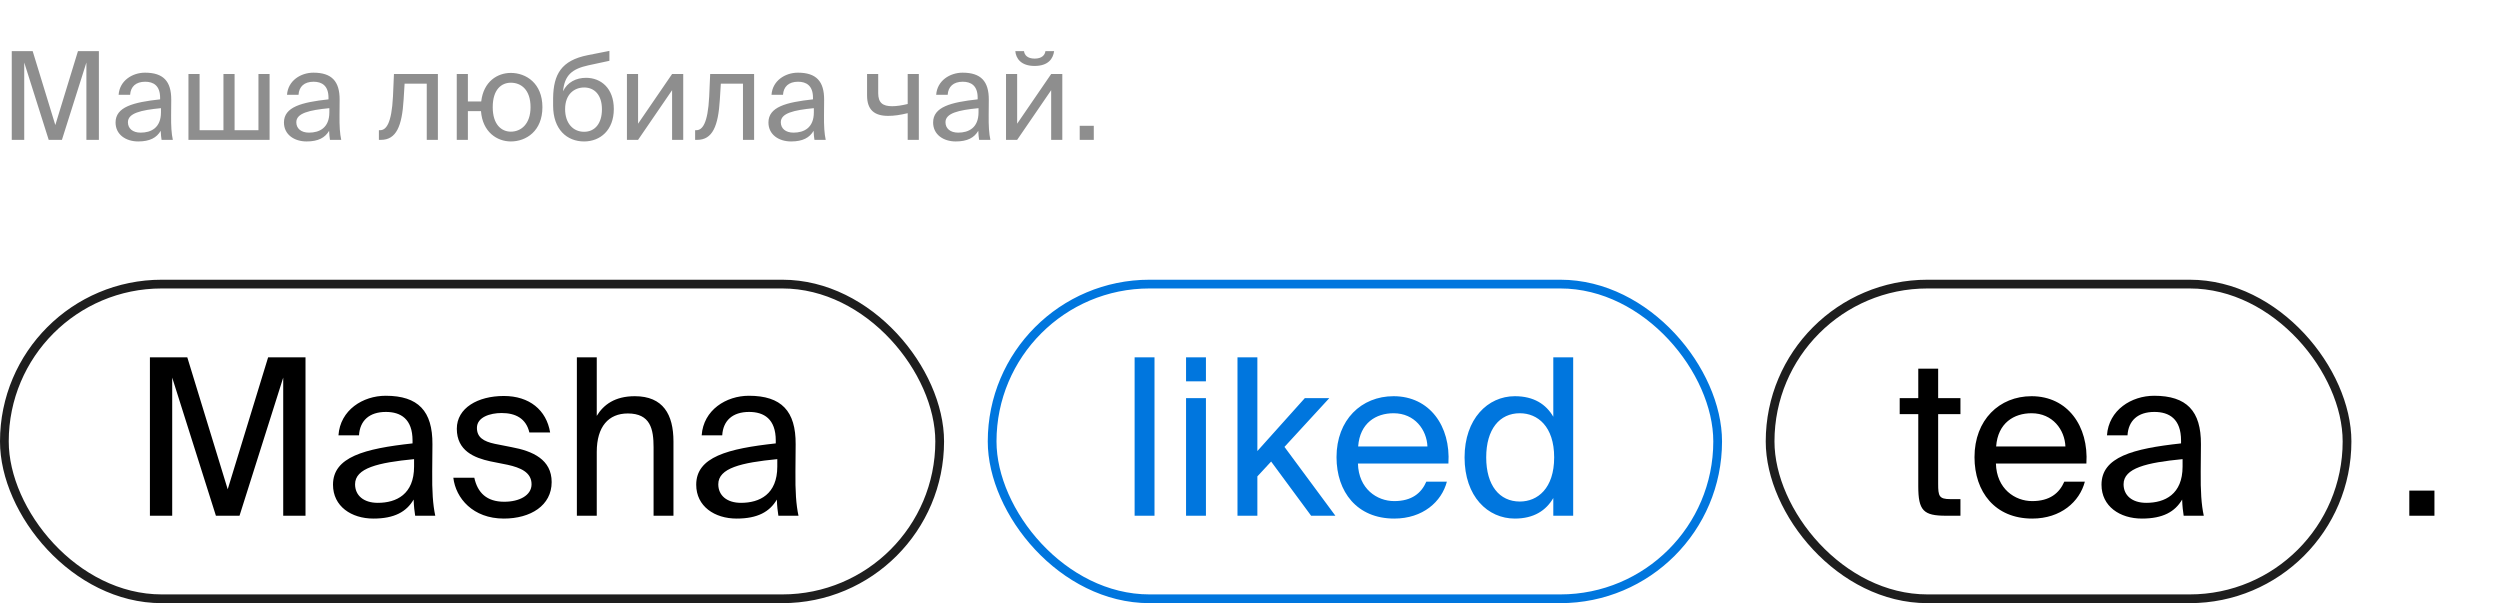 <svg width="286" height="69" viewBox="0 0 286 69" fill="none" xmlns="http://www.w3.org/2000/svg">
<rect x="0.5" y="32.5" width="107" height="36" rx="18" stroke="#1E1E1E"/>
<rect x="113.5" y="32.5" width="83" height="36" rx="18" stroke="#0076DE"/>
<rect x="202.5" y="32.5" width="66" height="36" rx="18" stroke="#1E1E1E"/>
<path d="M27.4 59H24.7L19.7 43.2V59H17.15V40.875H21.425L26.05 55.975L30.675 40.875H34.95V59H32.4V43.2L27.4 59ZM47.37 53.375V52.525C43.245 52.925 40.62 53.55 40.62 55.4C40.62 56.675 41.595 57.525 43.22 57.525C45.345 57.525 47.37 56.55 47.37 53.375ZM42.72 59.325C40.195 59.325 38.095 57.925 38.095 55.45C38.095 52.275 41.695 51.325 47.195 50.725V50.4C47.195 47.925 45.845 47.125 44.145 47.125C42.245 47.125 41.17 48.125 41.07 49.8H38.72C38.92 46.9 41.52 45.275 44.12 45.275C47.845 45.275 49.495 47.025 49.47 50.825L49.445 53.925C49.42 56.2 49.52 57.725 49.795 59H47.495C47.42 58.5 47.345 57.95 47.32 57.15C46.495 58.55 45.12 59.325 42.72 59.325ZM62.935 49.475H60.56C60.185 47.875 58.985 47.25 57.385 47.25C56.06 47.25 54.56 47.725 54.56 48.95C54.56 50.025 55.31 50.5 56.61 50.775L58.51 51.15C60.96 51.6 63.11 52.575 63.11 55.15C63.11 57.825 60.71 59.325 57.635 59.325C54.11 59.325 52.135 57 51.86 54.65H54.26C54.635 56.375 55.685 57.4 57.685 57.4C59.41 57.4 60.81 56.675 60.81 55.4C60.81 54.025 59.535 53.5 58.085 53.175L56.085 52.775C54.26 52.375 52.26 51.575 52.26 49.05C52.26 46.675 54.66 45.3 57.635 45.3C60.56 45.3 62.51 46.9 62.935 49.475ZM68.269 40.875V47.575C69.044 46.3 70.344 45.325 72.619 45.325C75.869 45.325 77.044 47.425 77.044 50.5V59H74.769V51.175C74.769 49.1 74.419 47.3 71.819 47.3C69.619 47.3 68.269 48.8 68.269 51.7V59H65.994V40.875H68.269ZM88.922 53.375V52.525C84.797 52.925 82.172 53.55 82.172 55.4C82.172 56.675 83.147 57.525 84.772 57.525C86.897 57.525 88.922 56.55 88.922 53.375ZM84.272 59.325C81.748 59.325 79.647 57.925 79.647 55.45C79.647 52.275 83.248 51.325 88.748 50.725V50.4C88.748 47.925 87.397 47.125 85.698 47.125C83.797 47.125 82.722 48.125 82.623 49.8H80.272C80.472 46.9 83.073 45.275 85.672 45.275C89.397 45.275 91.047 47.025 91.022 50.825L90.998 53.925C90.972 56.2 91.073 57.725 91.347 59H89.047C88.972 58.5 88.897 57.95 88.873 57.15C88.047 58.55 86.672 59.325 84.272 59.325Z" fill="black"/>
<path d="M132.075 40.875V59H129.8V40.875H132.075ZM135.684 45.55H137.959V59H135.684V45.55ZM135.684 40.875H137.959V43.625H135.684V40.875ZM141.568 40.875H143.843V51.6L149.268 45.55H152.068L146.943 51.125L152.768 59H149.993L145.418 52.8L143.843 54.5V59H141.568V40.875ZM165.698 53.025H155.348C155.423 55.925 157.523 57.325 159.498 57.325C161.498 57.325 162.598 56.425 163.173 55.1H165.523C164.923 57.4 162.773 59.325 159.498 59.325C155.248 59.325 152.898 56.275 152.898 52.3C152.898 48.025 155.748 45.325 159.423 45.325C163.548 45.325 165.973 48.75 165.698 53.025ZM159.423 47.275C157.423 47.275 155.573 48.375 155.373 51.075H163.298C163.223 49.175 161.848 47.275 159.423 47.275ZM177.697 47.675V40.875H179.972V59H177.697V56.975C176.872 58.4 175.472 59.325 173.297 59.325C170.197 59.325 167.547 56.8 167.547 52.325C167.547 47.925 170.197 45.325 173.297 45.325C175.472 45.325 176.872 46.25 177.697 47.675ZM177.797 52.325C177.797 48.775 175.897 47.275 173.872 47.275C171.547 47.275 170.022 49.1 170.022 52.325C170.022 55.55 171.547 57.375 173.872 57.375C175.897 57.375 177.797 55.875 177.797 52.325Z" fill="#0076DE"/>
<path d="M219.45 45.55V42.175H221.725V45.55H224.275V47.375H221.725V55.35C221.725 56.75 221.825 57.1 223.125 57.1H224.275V59H222.625C220.05 59 219.45 58.425 219.45 55.625V47.375H217.325V45.55H219.45ZM238.683 53.025H228.333C228.408 55.925 230.508 57.325 232.483 57.325C234.483 57.325 235.583 56.425 236.158 55.1H238.508C237.908 57.4 235.758 59.325 232.483 59.325C228.233 59.325 225.883 56.275 225.883 52.3C225.883 48.025 228.733 45.325 232.408 45.325C236.533 45.325 238.958 48.75 238.683 53.025ZM232.408 47.275C230.408 47.275 228.558 48.375 228.358 51.075H236.283C236.208 49.175 234.833 47.275 232.408 47.275ZM249.687 53.375V52.525C245.562 52.925 242.937 53.55 242.937 55.4C242.937 56.675 243.912 57.525 245.537 57.525C247.662 57.525 249.687 56.55 249.687 53.375ZM245.037 59.325C242.512 59.325 240.412 57.925 240.412 55.45C240.412 52.275 244.012 51.325 249.512 50.725V50.4C249.512 47.925 248.162 47.125 246.462 47.125C244.562 47.125 243.487 48.125 243.387 49.8H241.037C241.237 46.9 243.837 45.275 246.437 45.275C250.162 45.275 251.812 47.025 251.787 50.825L251.762 53.925C251.737 56.2 251.837 57.725 252.112 59H249.812C249.737 58.5 249.662 57.95 249.637 57.15C248.812 58.55 247.437 59.325 245.037 59.325Z" fill="black"/>
<path d="M278.5 59H275.625V56.125H278.5V59Z" fill="black"/>
<path d="M7.084 16H5.572L2.772 7.152V16H1.344V5.85H3.738L6.328 14.306L8.918 5.85H11.312V16H9.884V7.152L7.084 16ZM18.414 12.85V12.374C16.104 12.598 14.634 12.948 14.634 13.984C14.634 14.698 15.18 15.174 16.09 15.174C17.28 15.174 18.414 14.628 18.414 12.85ZM15.81 16.182C14.396 16.182 13.22 15.398 13.22 14.012C13.22 12.234 15.236 11.702 18.316 11.366V11.184C18.316 9.798 17.56 9.35 16.608 9.35C15.544 9.35 14.942 9.91 14.886 10.848H13.57C13.682 9.224 15.138 8.314 16.594 8.314C18.68 8.314 19.604 9.294 19.59 11.422L19.576 13.158C19.562 14.432 19.618 15.286 19.772 16H18.484C18.442 15.72 18.4 15.412 18.386 14.964C17.924 15.748 17.154 16.182 15.81 16.182ZM30.84 8.468V16H21.558V8.468H22.832V14.894H25.562V8.468H26.837V14.894H29.567V8.468H30.84ZM37.678 12.85V12.374C35.368 12.598 33.898 12.948 33.898 13.984C33.898 14.698 34.444 15.174 35.354 15.174C36.544 15.174 37.678 14.628 37.678 12.85ZM35.074 16.182C33.66 16.182 32.484 15.398 32.484 14.012C32.484 12.234 34.5 11.702 37.58 11.366V11.184C37.58 9.798 36.824 9.35 35.872 9.35C34.808 9.35 34.206 9.91 34.15 10.848H32.834C32.946 9.224 34.402 8.314 35.858 8.314C37.944 8.314 38.868 9.294 38.854 11.422L38.84 13.158C38.826 14.432 38.882 15.286 39.036 16H37.748C37.706 15.72 37.664 15.412 37.65 14.964C37.188 15.748 36.418 16.182 35.074 16.182ZM50.094 8.468V16H48.82V9.574H46.286L46.174 11.394C45.992 14.432 45.334 16 43.584 16H43.346V14.894H43.486C44.158 14.894 44.802 14.166 44.956 11.044L45.068 8.468H50.094ZM58.44 8.342C60.19 8.342 62.052 9.532 62.052 12.262C62.052 14.992 60.19 16.182 58.44 16.182C56.872 16.182 55.206 15.118 55.024 12.71H53.526V16H52.252V8.468H53.526V11.604H55.052C55.318 9.322 56.9 8.342 58.44 8.342ZM58.44 15.062C59.602 15.062 60.694 14.194 60.694 12.262C60.694 10.246 59.602 9.462 58.44 9.462C57.39 9.462 56.368 10.204 56.368 12.262C56.368 14.278 57.39 15.062 58.44 15.062ZM67.042 8.902C68.75 8.902 70.22 10.092 70.22 12.472C70.22 14.894 68.666 16.182 66.818 16.182C64.872 16.182 63.276 14.824 63.276 12.08V11.212C63.318 8.496 64.214 6.914 67.238 6.312L69.716 5.822V6.956L67.308 7.474C65.474 7.88 64.592 8.566 64.41 10.442C64.914 9.392 65.922 8.902 67.042 8.902ZM66.818 15.076C68.05 15.076 68.862 14.138 68.862 12.5C68.862 10.848 67.994 10.008 66.832 10.008C65.684 10.008 64.648 10.792 64.648 12.486C64.648 14.082 65.544 15.076 66.818 15.076ZM76.887 16V10.316L72.995 16H71.721V8.468H72.995V14.152L76.887 8.468H78.161V16H76.887ZM86.27 8.468V16H84.996V9.574H82.462L82.35 11.394C82.168 14.432 81.51 16 79.76 16H79.522V14.894H79.662C80.334 14.894 80.978 14.166 81.132 11.044L81.244 8.468H86.27ZM93.104 12.85V12.374C90.794 12.598 89.324 12.948 89.324 13.984C89.324 14.698 89.87 15.174 90.78 15.174C91.97 15.174 93.104 14.628 93.104 12.85ZM90.5 16.182C89.086 16.182 87.91 15.398 87.91 14.012C87.91 12.234 89.926 11.702 93.006 11.366V11.184C93.006 9.798 92.25 9.35 91.298 9.35C90.234 9.35 89.632 9.91 89.576 10.848H88.26C88.372 9.224 89.828 8.314 91.284 8.314C93.37 8.314 94.294 9.294 94.28 11.422L94.266 13.158C94.252 14.432 94.308 15.286 94.462 16H93.174C93.132 15.72 93.09 15.412 93.076 14.964C92.614 15.748 91.844 16.182 90.5 16.182ZM105.114 16H103.84V12.948C102.958 13.158 102.286 13.256 101.6 13.256C100.018 13.256 99.192 12.556 99.192 10.918V8.468H100.466V10.652C100.466 11.772 100.998 12.15 102.062 12.15C102.552 12.15 103.14 12.066 103.84 11.898V8.468H105.114V16ZM111.943 12.85V12.374C109.633 12.598 108.163 12.948 108.163 13.984C108.163 14.698 108.709 15.174 109.619 15.174C110.809 15.174 111.943 14.628 111.943 12.85ZM109.339 16.182C107.925 16.182 106.749 15.398 106.749 14.012C106.749 12.234 108.765 11.702 111.845 11.366V11.184C111.845 9.798 111.089 9.35 110.137 9.35C109.073 9.35 108.471 9.91 108.415 10.848H107.099C107.211 9.224 108.667 8.314 110.123 8.314C112.209 8.314 113.133 9.294 113.119 11.422L113.105 13.158C113.091 14.432 113.147 15.286 113.301 16H112.013C111.971 15.72 111.929 15.412 111.915 14.964C111.453 15.748 110.683 16.182 109.339 16.182ZM119.596 5.85H120.59C120.478 6.69 119.946 7.544 118.35 7.544C116.81 7.544 116.222 6.69 116.152 5.85H117.146C117.202 6.298 117.538 6.704 118.364 6.704C119.19 6.704 119.54 6.298 119.596 5.85ZM120.254 16V10.316L116.362 16H115.088V8.468H116.362V14.152L120.254 8.468H121.528V16H120.254ZM125.129 16H123.519V14.39H125.129V16Z" fill="#8E8E8E"/>
</svg>
